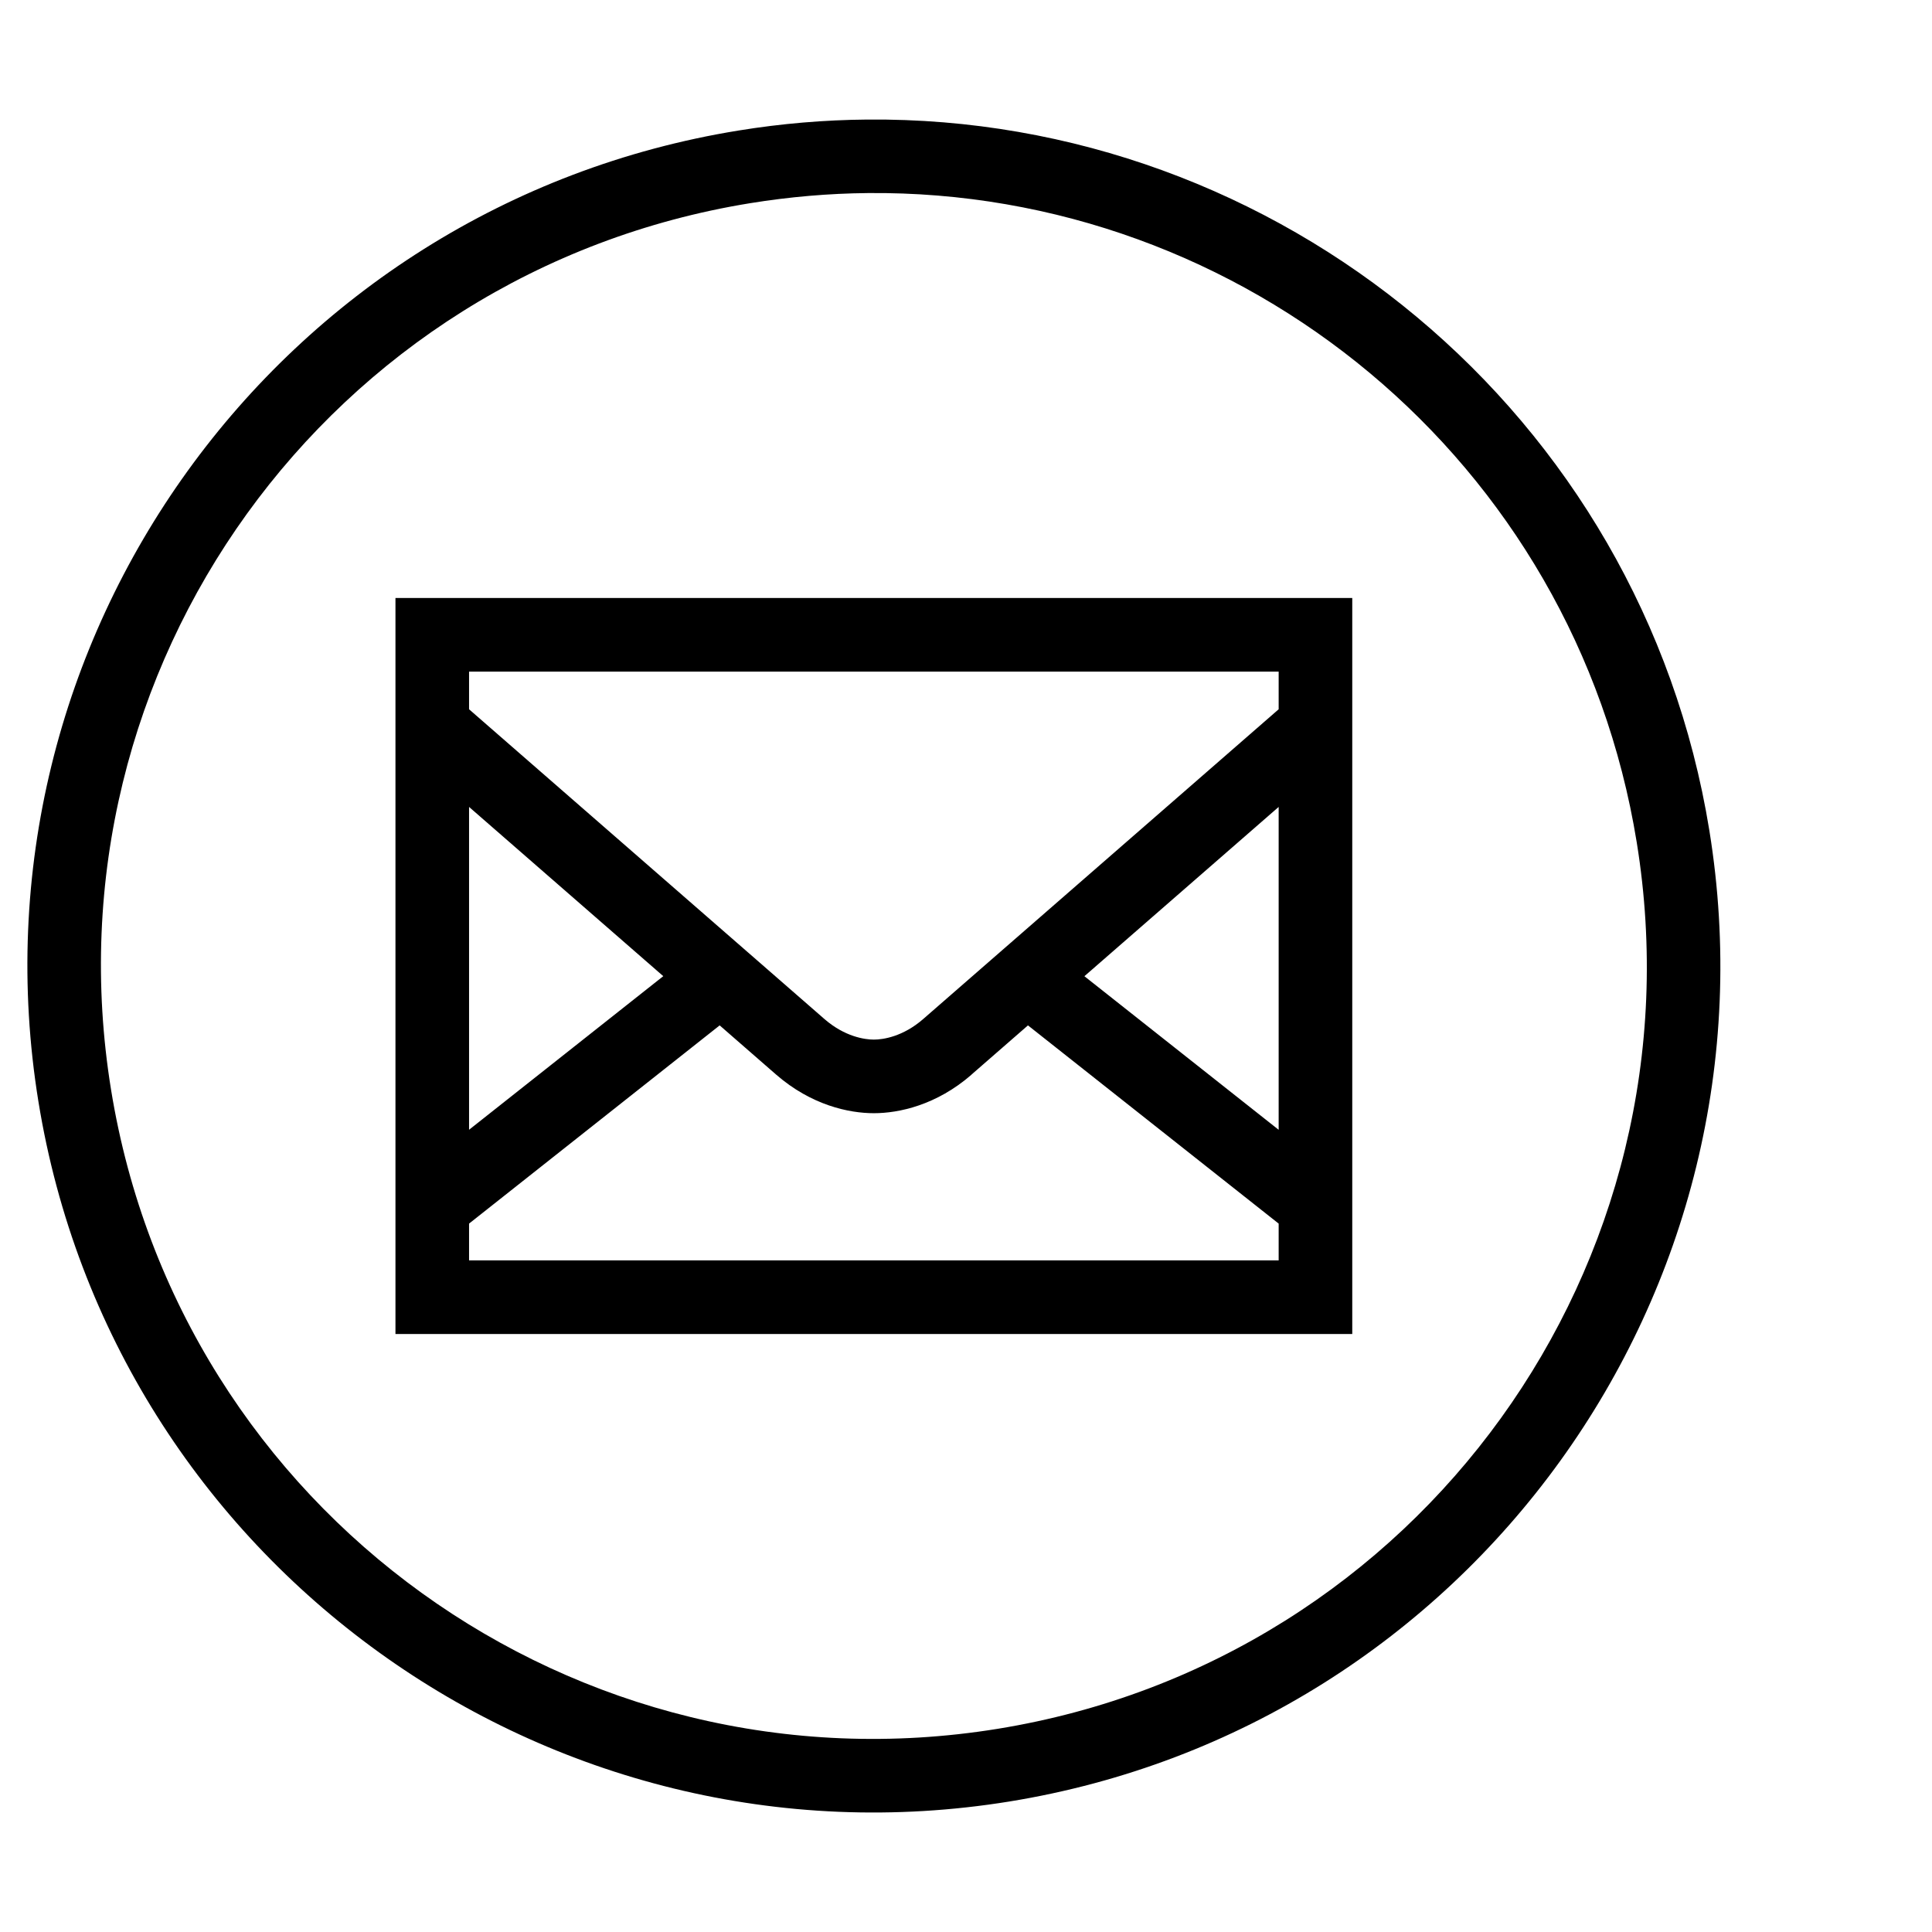 <?xml version="1.0" encoding="UTF-8"?>
<svg width="42px" height="42px" viewBox="0 0 42 42" version="1.1" xmlns="http://www.w3.org/2000/svg" xmlns:xlink="http://www.w3.org/1999/xlink">
    <title>OVS Library/01 Atoms/Icons/navigation/mail</title>
    <g id="03-Desktop" stroke="none" stroke-width="1" fill="none" fill-rule="evenodd">
        <g id="Contatti" transform="translate(-180, -705)">
            <g id="Group-6" transform="translate(160, 693)">
                <g id="OVS-Library/01-Atoms/Icons/navigation/mail" transform="translate(20, 12)">
                    <rect id="Rectangle" x="-3.55271368e-15" y="0" width="32" height="32"></rect>
                    <g id="icons8-circled_envelope" transform="translate(0.595, 2.598)" fill="#000000" fill-rule="nonzero">
                        <path d="M18.255,0.001 C17.331,0.009 16.396,0.087 15.457,0.24 C5.435,1.865 -1.386,11.326 0.24,21.348 C1.865,31.369 11.327,38.19 21.349,36.565 C31.37,34.939 38.19,25.479 36.565,15.457 C35.091,6.375 27.184,-0.079 18.255,0.001 Z M18.271,1.599 C26.433,1.522 33.639,7.405 34.986,15.713 C36.473,24.881 30.261,33.498 21.093,34.985 C11.925,36.472 3.306,30.259 1.819,21.091 C0.332,11.923 6.545,3.307 15.713,1.819 C16.572,1.68 17.426,1.607 18.271,1.599 Z M8.002,10.402 L8.002,11.202 L8.002,26.402 L28.802,26.402 L28.802,10.402 L8.002,10.402 Z M9.602,12.002 L27.202,12.002 L27.202,12.821 C26.801,13.17 20.055,19.049 19.472,19.557 C19.035,19.937 18.604,20.002 18.402,20.002 C18.201,20.002 17.769,19.938 17.33,19.557 C16.751,19.053 10.003,13.171 9.602,12.821 L9.602,12.002 Z M9.602,14.944 C10.664,15.871 12.006,17.038 13.824,18.623 L9.602,21.962 L9.602,14.944 Z M27.202,14.944 L27.202,21.963 L22.979,18.624 C24.796,17.04 26.139,15.871 27.202,14.944 Z M15.05,19.693 C15.414,20.01 16.187,20.684 16.28,20.765 C17.042,21.427 17.858,21.602 18.402,21.602 C18.945,21.602 19.762,21.428 20.524,20.765 L20.524,20.763 C20.616,20.683 21.39,20.009 21.752,19.693 L27.202,24.002 L27.202,24.802 L9.602,24.802 L9.602,24.002 L15.05,19.693 Z" id="Shape"></path>
                    </g>
                </g>
            </g>
        </g>
    </g>
</svg>